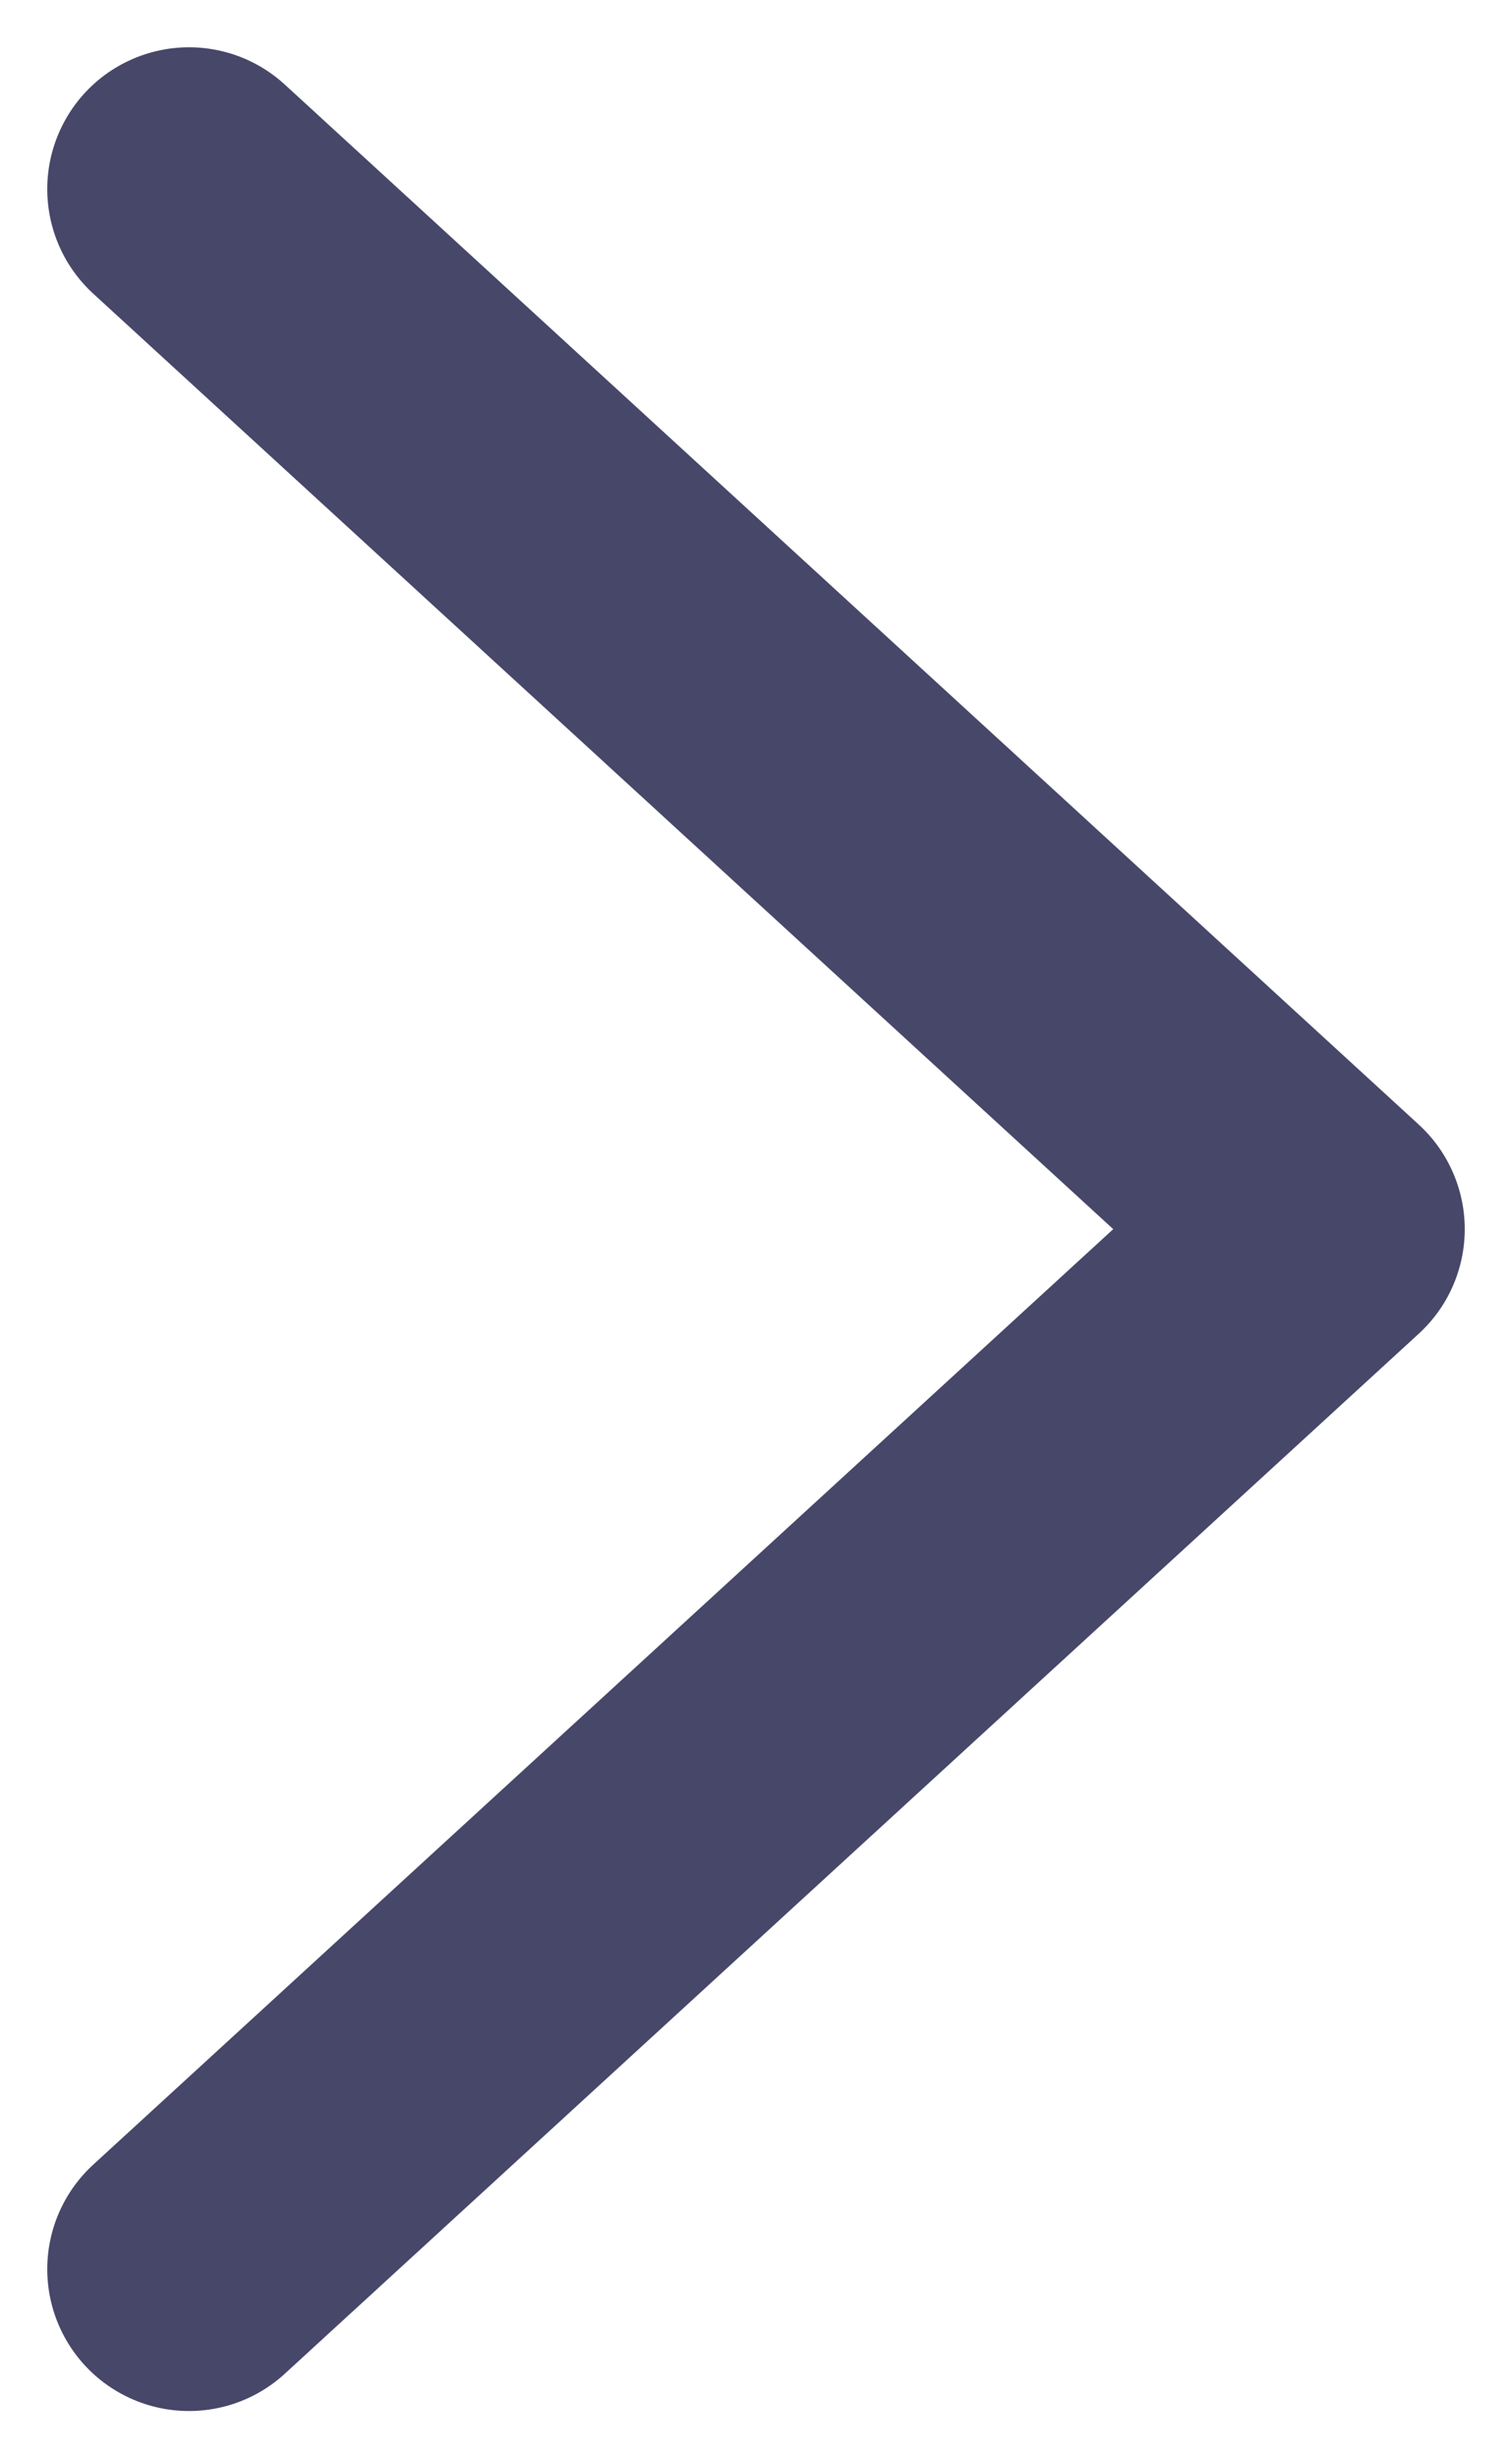 <?xml version="1.0" encoding="UTF-8"?> <svg xmlns="http://www.w3.org/2000/svg" width="16" height="26" viewBox="0 0 16 26" fill="none"><path d="M2 24L14 13L2 2" stroke="#474769" stroke-width="3" stroke-linecap="round" stroke-linejoin="round"></path></svg> 